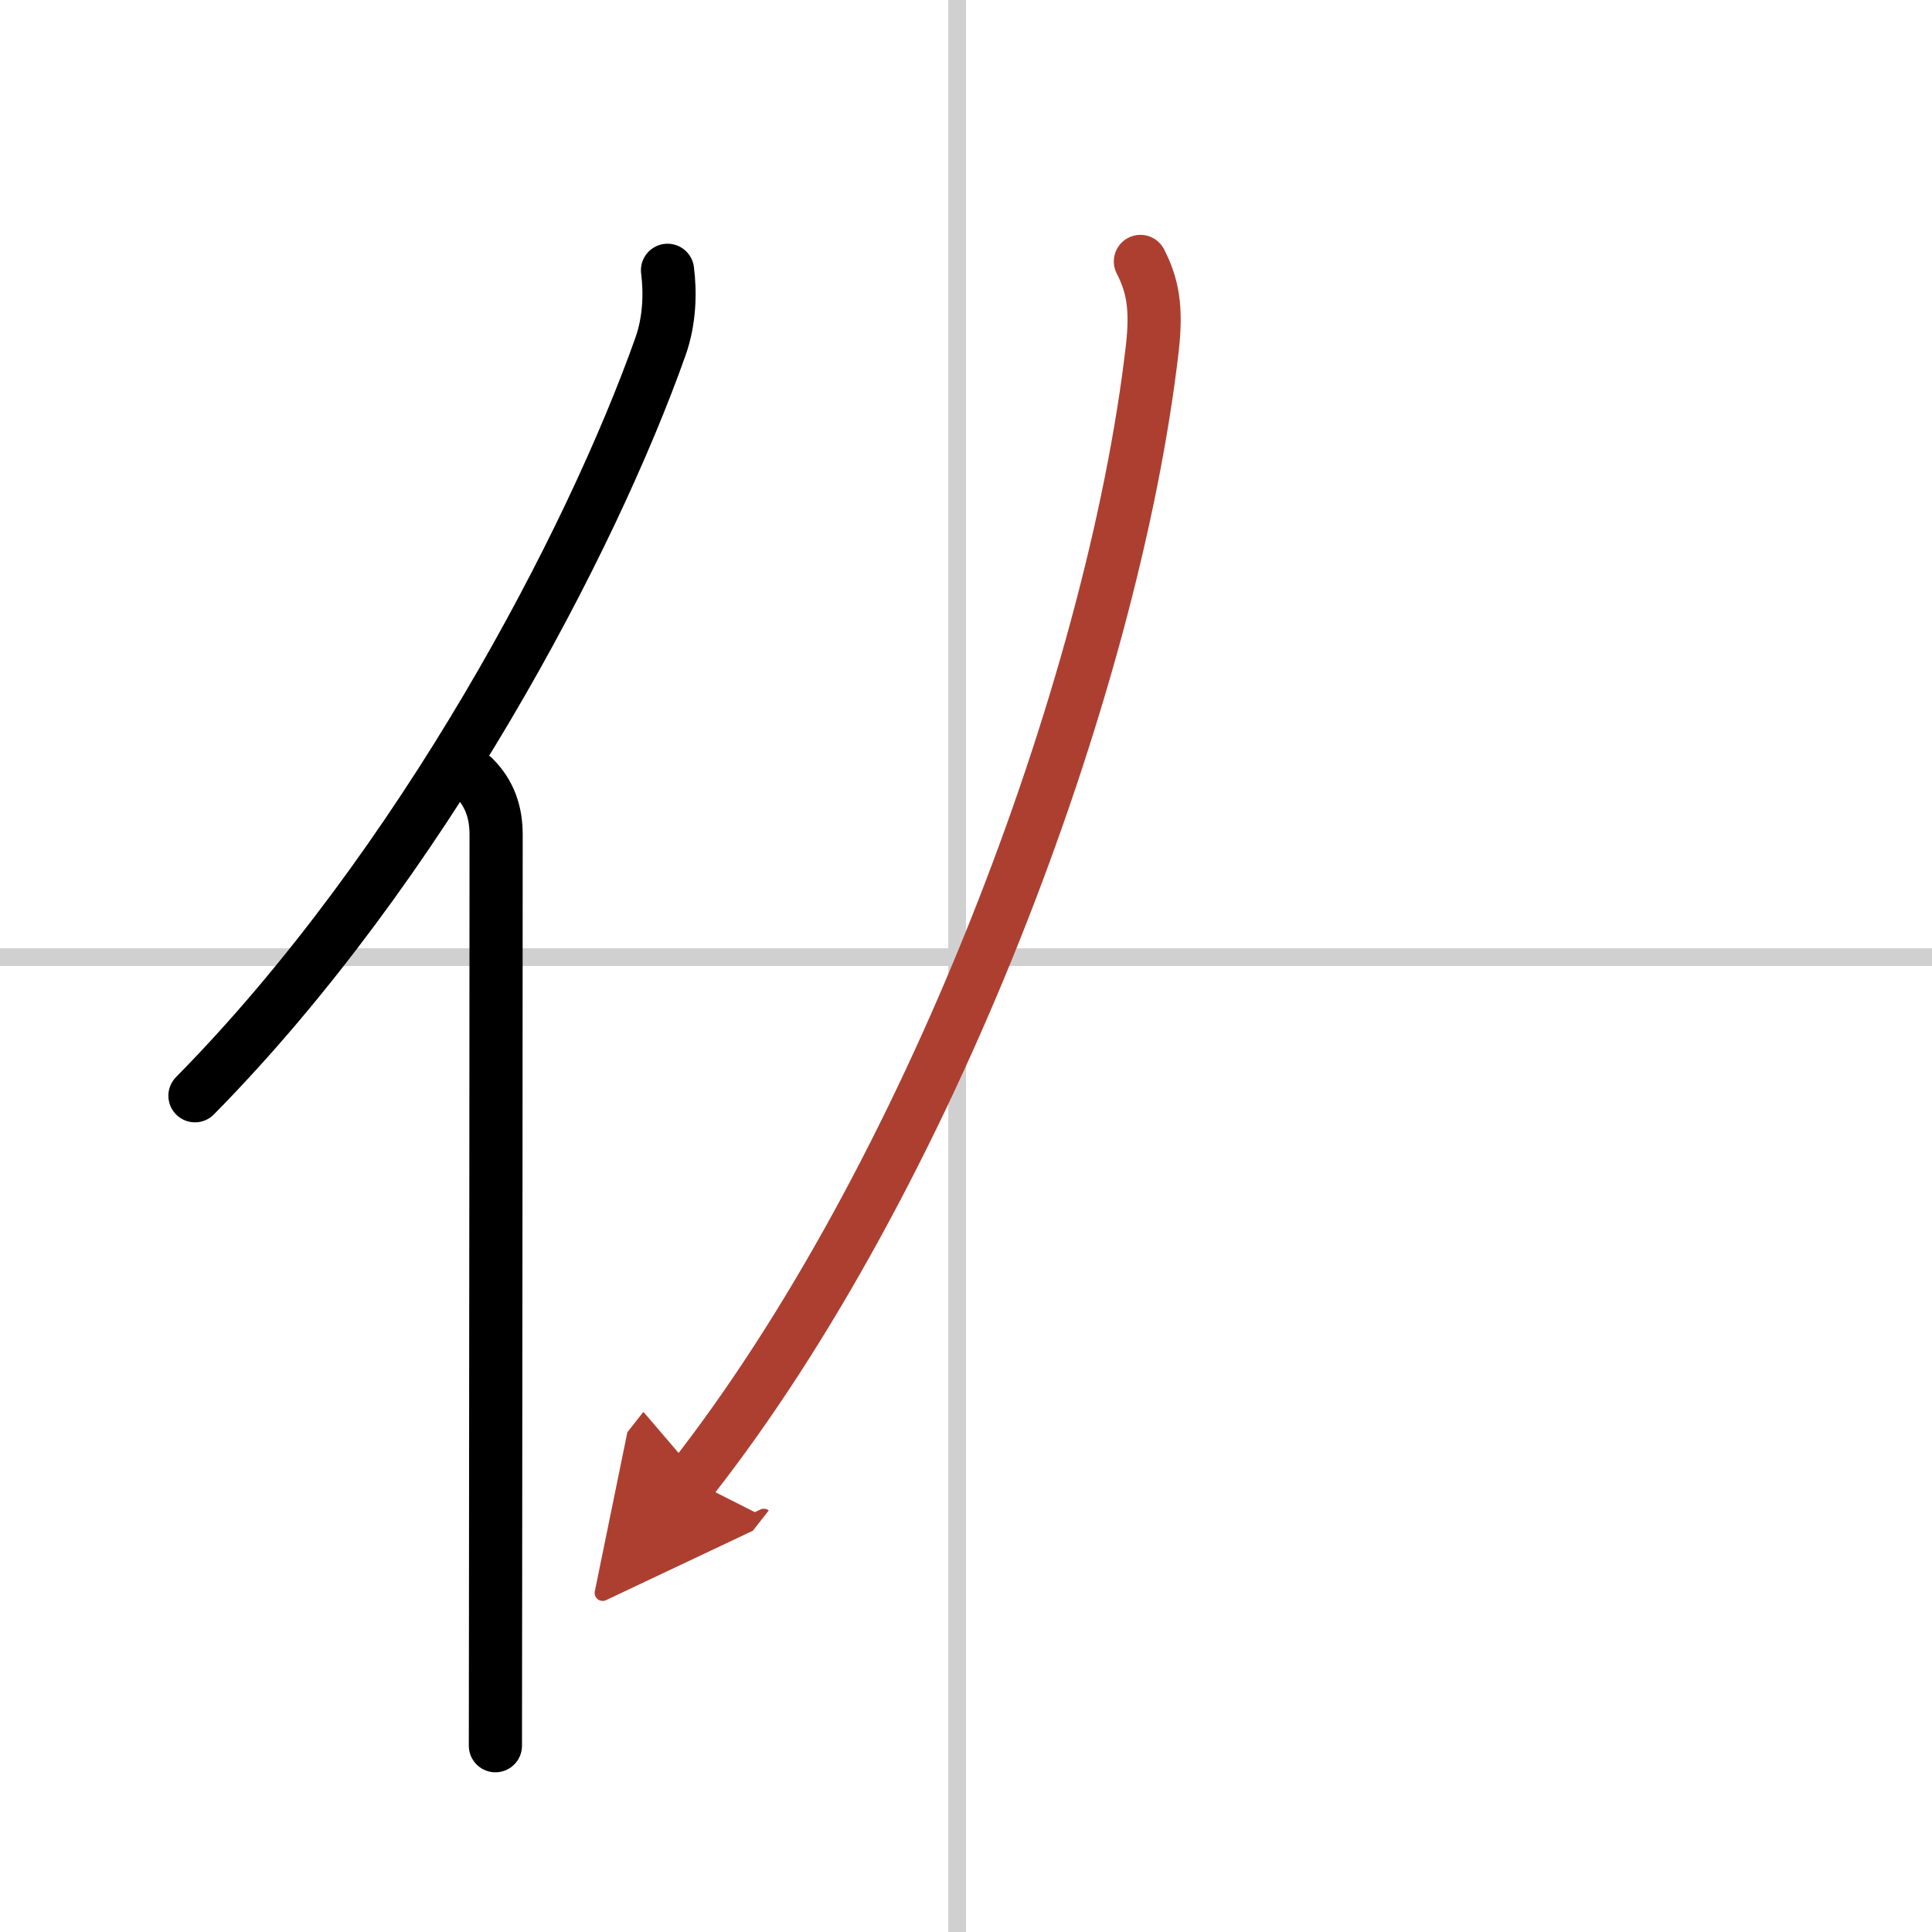 <svg width="400" height="400" viewBox="0 0 109 109" xmlns="http://www.w3.org/2000/svg"><defs><marker id="a" markerWidth="4" orient="auto" refX="1" refY="5" viewBox="0 0 10 10"><polyline points="0 0 10 5 0 10 1 5" fill="#ad3f31" stroke="#ad3f31"/></marker></defs><g fill="none" stroke="#000" stroke-linecap="round" stroke-linejoin="round" stroke-width="3"><rect width="100%" height="100%" fill="#fff" stroke="#fff"/><line x1="54" x2="54" y2="109" stroke="#d0d0d0" stroke-width="1"/><line x2="109" y1="54" y2="54" stroke="#d0d0d0" stroke-width="1"/><path d="M37.66,15.25c0.16,1.24,0.13,2.82-0.4,4.31C33.38,30.5,23.84,48.79,11,61.82"/><path d="m26.73 43.86c0.9 0.9 1.26 1.97 1.26 3.23 0 9.74-0.02 28.78-0.03 41.42 0 4.25-0.01 7.78-0.01 9.98"/><path d="M64.34,14.75c0.67,1.31,0.94,2.56,0.67,4.91C62.77,38.98,52.25,66.62,39,83.5" marker-end="url(#a)" stroke="#ad3f31"/></g></svg>
